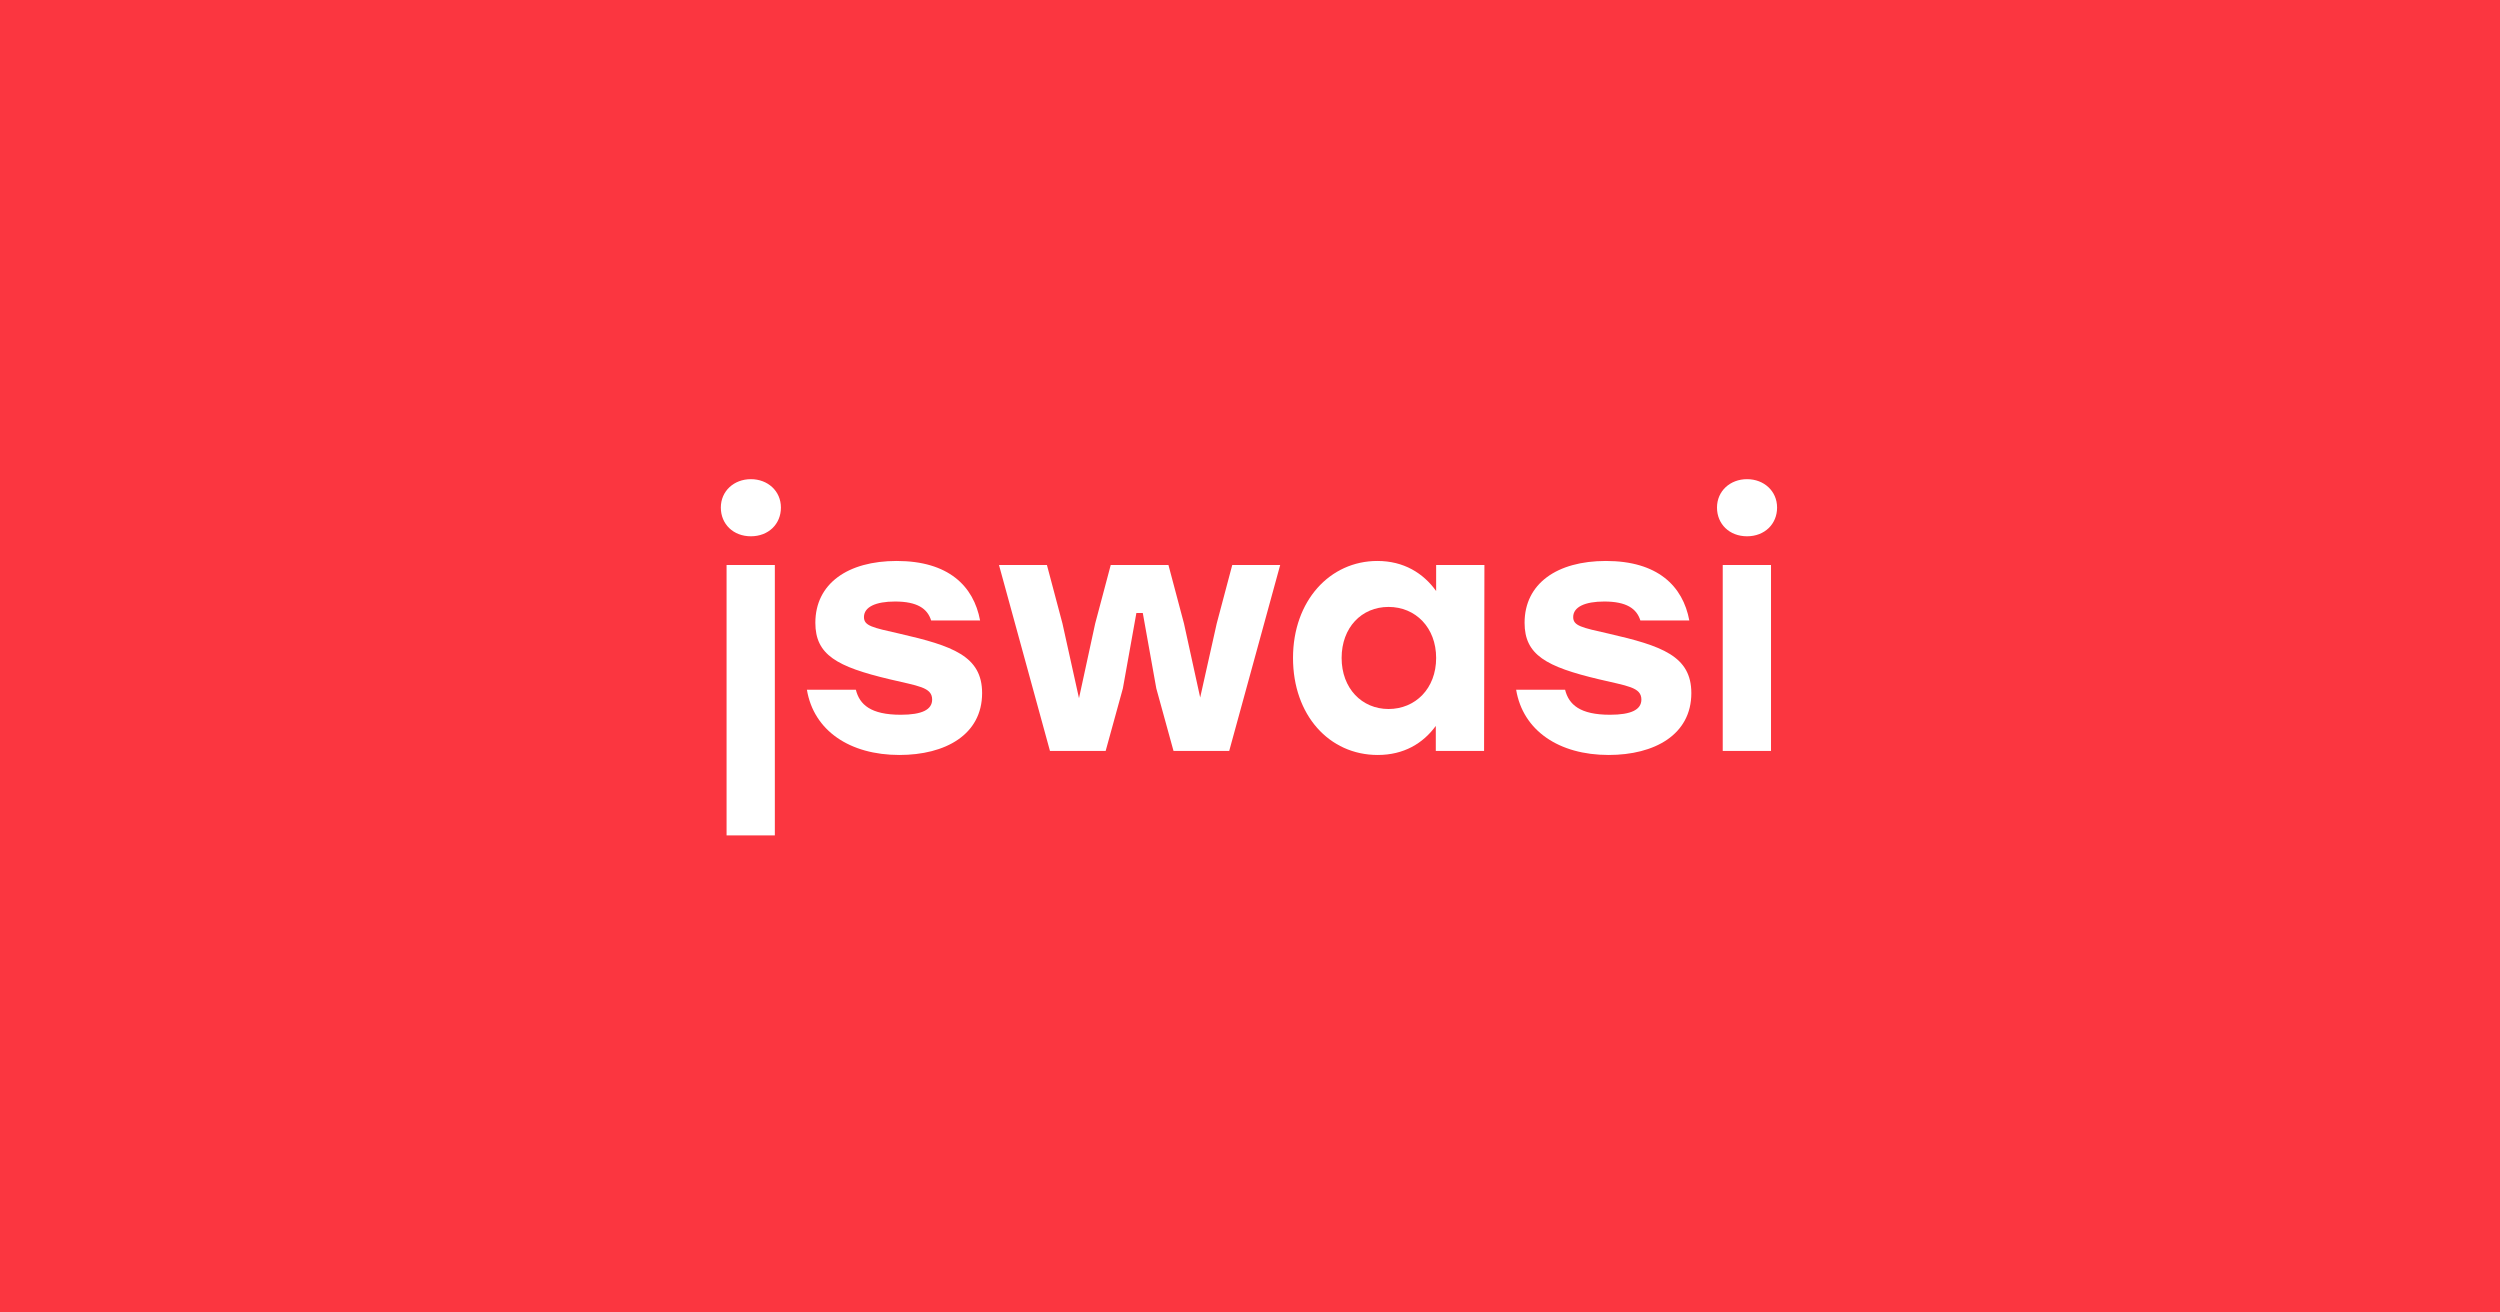 <svg width="1200" height="630" viewBox="0 0 1200 630" fill="none" xmlns="http://www.w3.org/2000/svg">
<rect width="1200" height="630" fill="#FB3640"/>
<g clip-path="url(#clip0_397_2832)">
<path d="M374.842 243.628C374.842 251.578 368.847 257.418 360.421 257.418C351.995 257.418 346 251.578 346 243.628C346 235.678 352.319 230 360.421 230C368.523 230 374.842 235.678 374.842 243.628ZM348.755 271.209H371.925V401H348.755V271.209Z" fill="white"/>
<path d="M387.318 331.075H410.813C412.595 338.213 417.942 343.081 432.363 343.081C442.571 343.081 447.432 340.647 447.432 335.78C447.432 329.777 440.465 329.29 427.016 326.045C401.739 320.043 391.369 314.364 391.369 298.951C391.369 280.132 406.924 269.262 430.419 269.262C455.21 269.262 467.362 281.267 470.441 297.816H446.946C445.164 292.137 440.303 288.73 429.609 288.73C420.373 288.73 414.702 291.326 414.702 296.193C414.702 300.412 418.753 301.223 431.715 304.143C457.154 309.984 471.413 314.851 471.413 332.697C471.413 352.653 453.752 362.387 431.715 362.387C407.896 362.387 390.559 350.706 387.318 331.075Z" fill="white"/>
<path d="M614.488 271.209L590.021 360.44H563.286L555.022 330.426L548.541 294.247H545.462L538.981 330.426L530.717 360.44H503.982L479.515 271.209H502.524L509.977 299.276L517.917 335.131L525.694 299.276L533.148 271.209H560.855L568.309 299.276L576.086 334.807L584.026 299.276L591.479 271.209H614.488Z" fill="white"/>
<path d="M712.518 271.209L712.356 360.44H689.185V348.434C683.028 356.871 673.792 362.387 661.315 362.387C637.983 362.387 620.645 343.243 620.645 315.824C620.645 288.406 638.307 269.262 661.153 269.262C673.792 269.262 683.19 275.102 689.347 283.701V271.209H712.518ZM689.347 315.824C689.347 301.223 679.463 291.326 666.5 291.326C653.538 291.326 643.978 301.223 643.978 315.824C643.978 330.426 653.7 340.322 666.5 340.322C679.301 340.322 689.347 330.588 689.347 315.824Z" fill="white"/>
<path d="M727.749 331.075H751.243C753.026 338.213 758.373 343.081 772.794 343.081C783.002 343.081 787.863 340.647 787.863 335.78C787.863 329.777 780.895 329.29 767.447 326.045C742.17 320.043 731.8 314.364 731.8 298.951C731.8 280.132 747.355 269.262 770.849 269.262C795.64 269.262 807.793 281.267 810.871 297.816H787.377C785.594 292.137 780.733 288.73 770.039 288.73C760.803 288.73 755.132 291.326 755.132 296.193C755.132 300.412 759.183 301.223 772.146 304.143C797.585 309.984 811.844 314.851 811.844 332.697C811.844 352.653 794.182 362.387 772.146 362.387C748.327 362.387 730.989 350.706 727.749 331.075Z" fill="white"/>
<path d="M853 243.628C853 251.578 847.005 257.418 838.579 257.418C830.153 257.418 824.158 251.578 824.158 243.628C824.158 235.678 830.477 230 838.579 230C846.681 230 853 235.678 853 243.628ZM826.913 271.209H850.083V360.44H826.913V271.209Z" fill="white"/>
</g>
<defs>
<clipPath id="clip0_397_2832">
<rect width="507" height="171" fill="white" transform="translate(346 230)"/>
</clipPath>
</defs>
</svg>